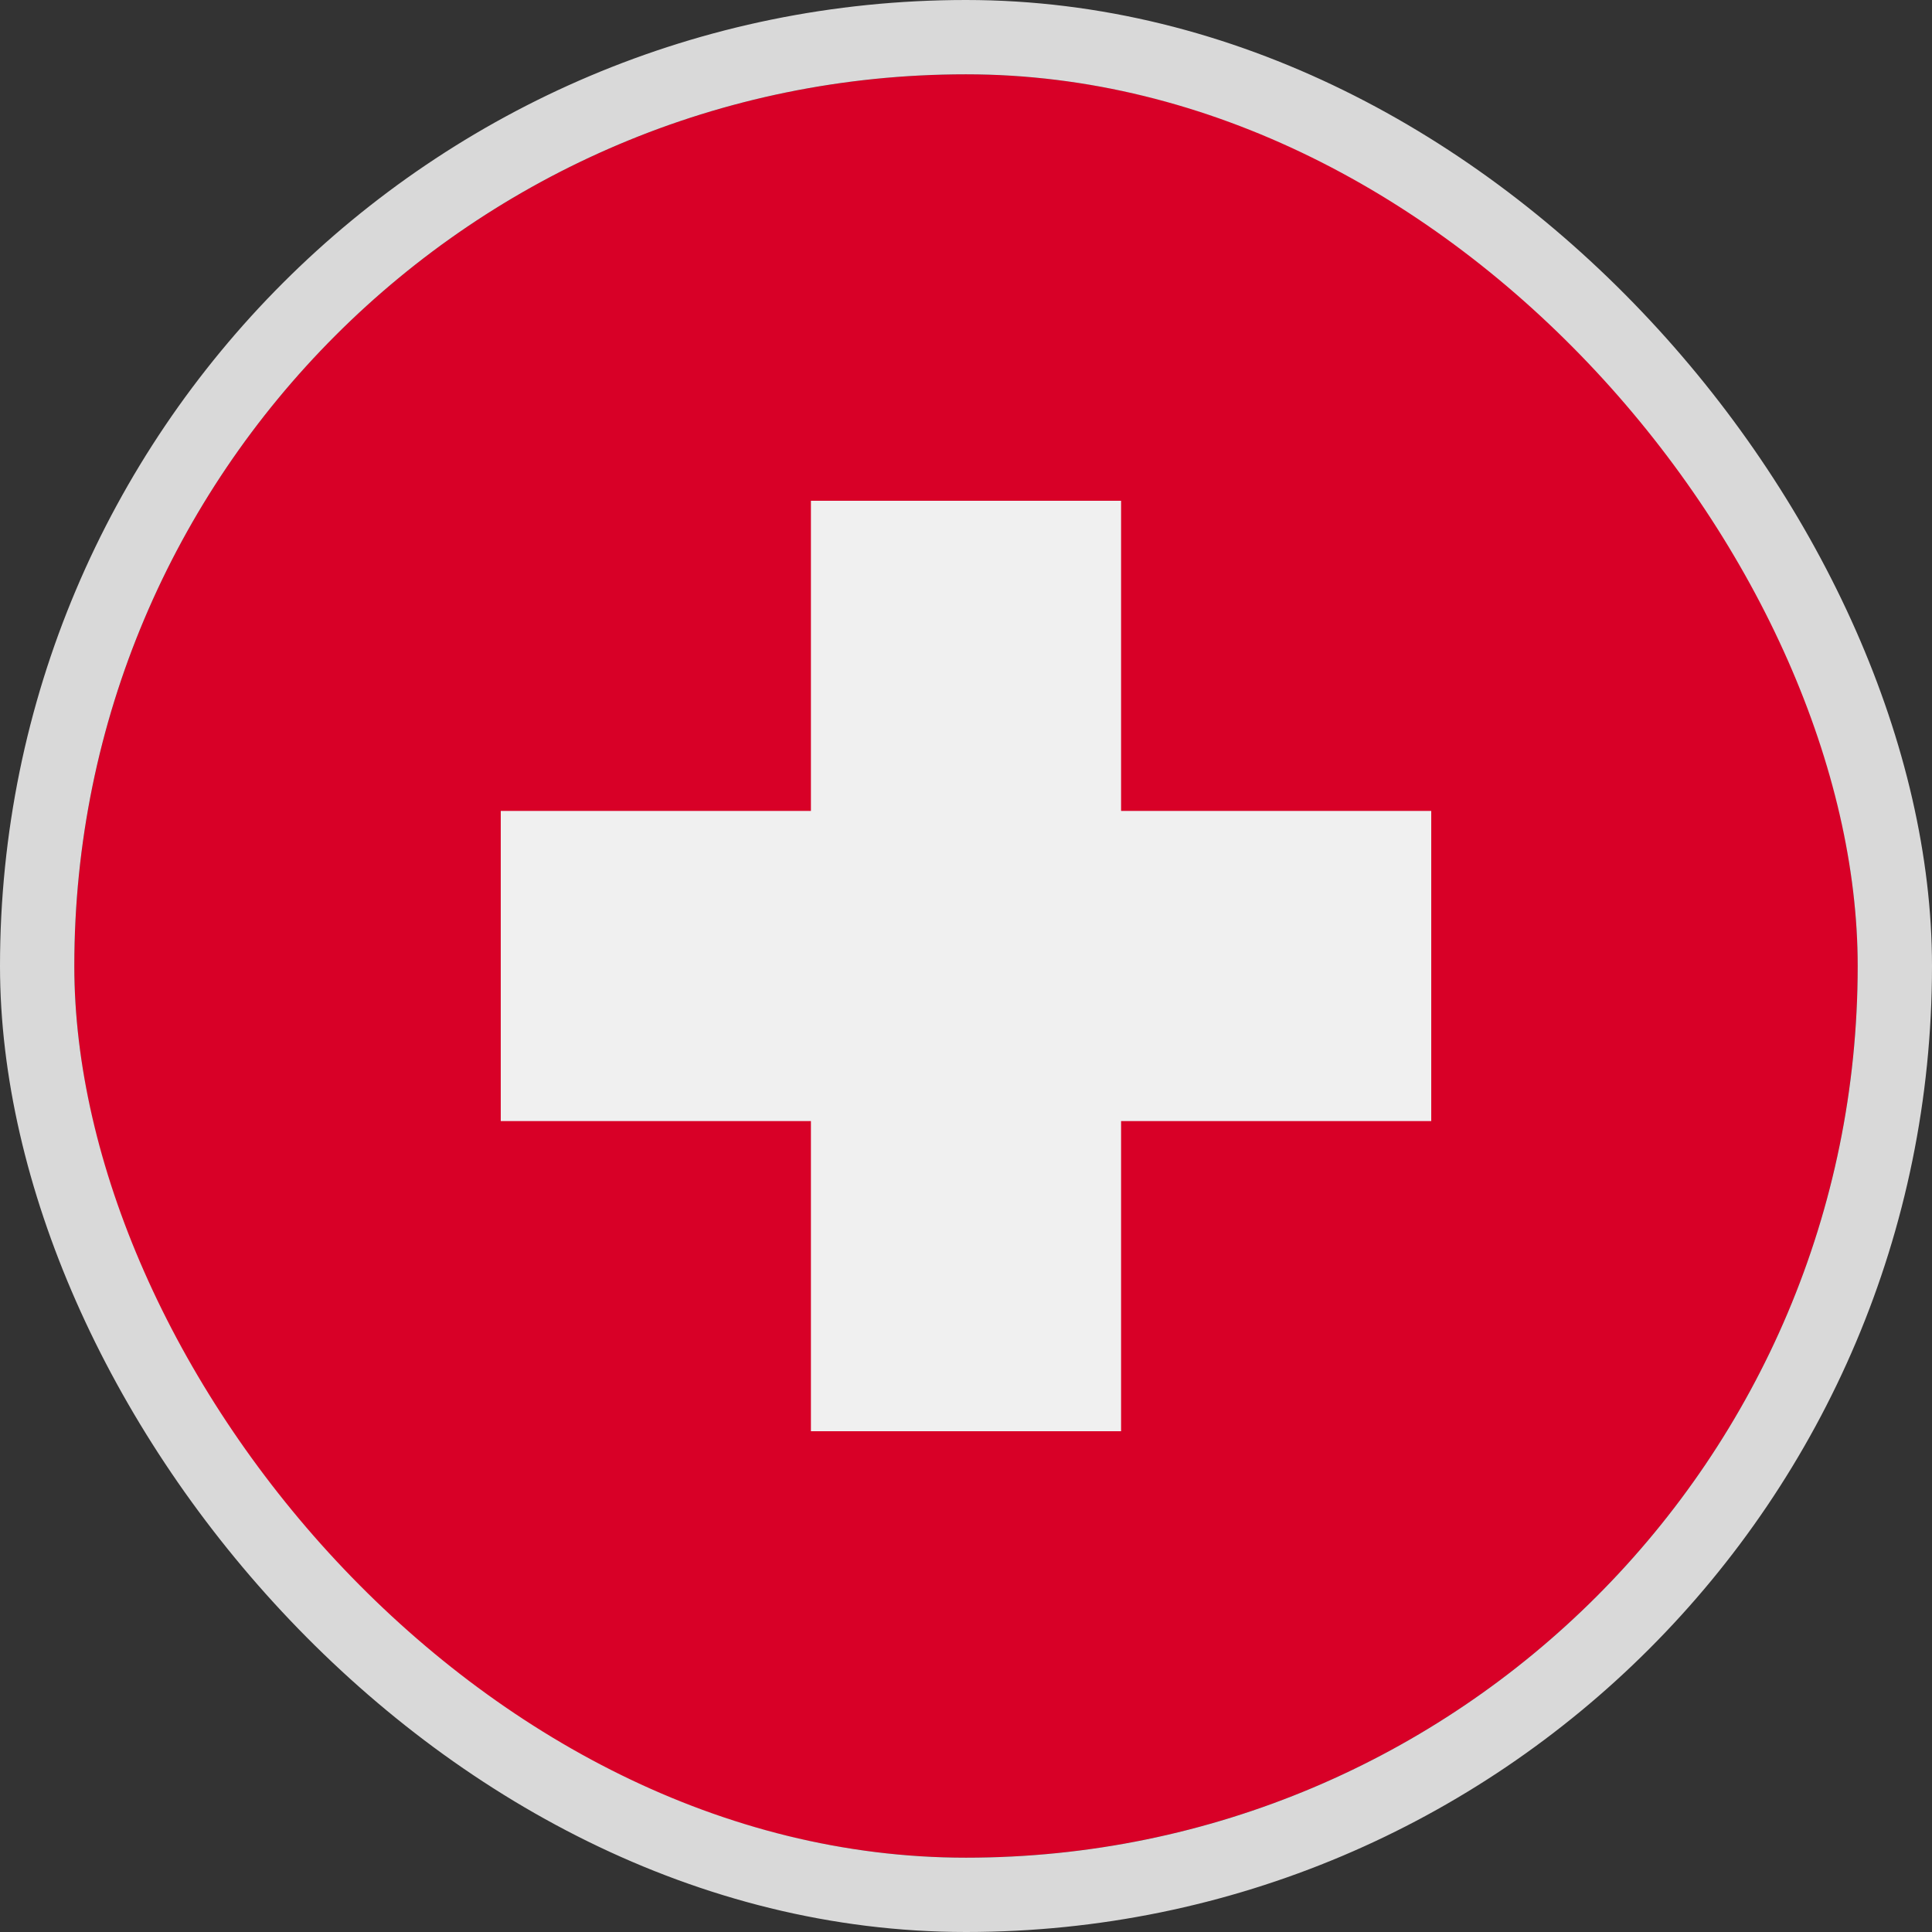 <?xml version="1.0" encoding="UTF-8"?>
<svg fill="none" viewBox="0 0 26 26" xmlns="http://www.w3.org/2000/svg">
    <rect x="0" y="0" width="26" height="26" fill="#333333" stroke="none"/>
    <g clip-path="url(#a)">
        <path d="m13 25c6.627 0 12-5.373 12-12 0-6.627-5.373-12-12-12-6.627 0-12 5.373-12 12 0 6.627 5.373 12 12 12z" fill="#D80027"/>
        <path d="m19.261 10.913h-4.174v-4.174h-4.174v4.174h-4.174v4.174h4.174v4.174h4.174v-4.174h4.174v-4.174z" fill="#F0F0F0"/>
    </g>
    <rect x=".5" y=".5" width="25" height="25" rx="12.5" stroke="#D9D9D9"/>
    <defs>
        <clipPath id="a">
            <rect x="1" y="1" width="24" height="24" rx="12" fill="#fff"/>
        </clipPath>
    </defs>
</svg>

